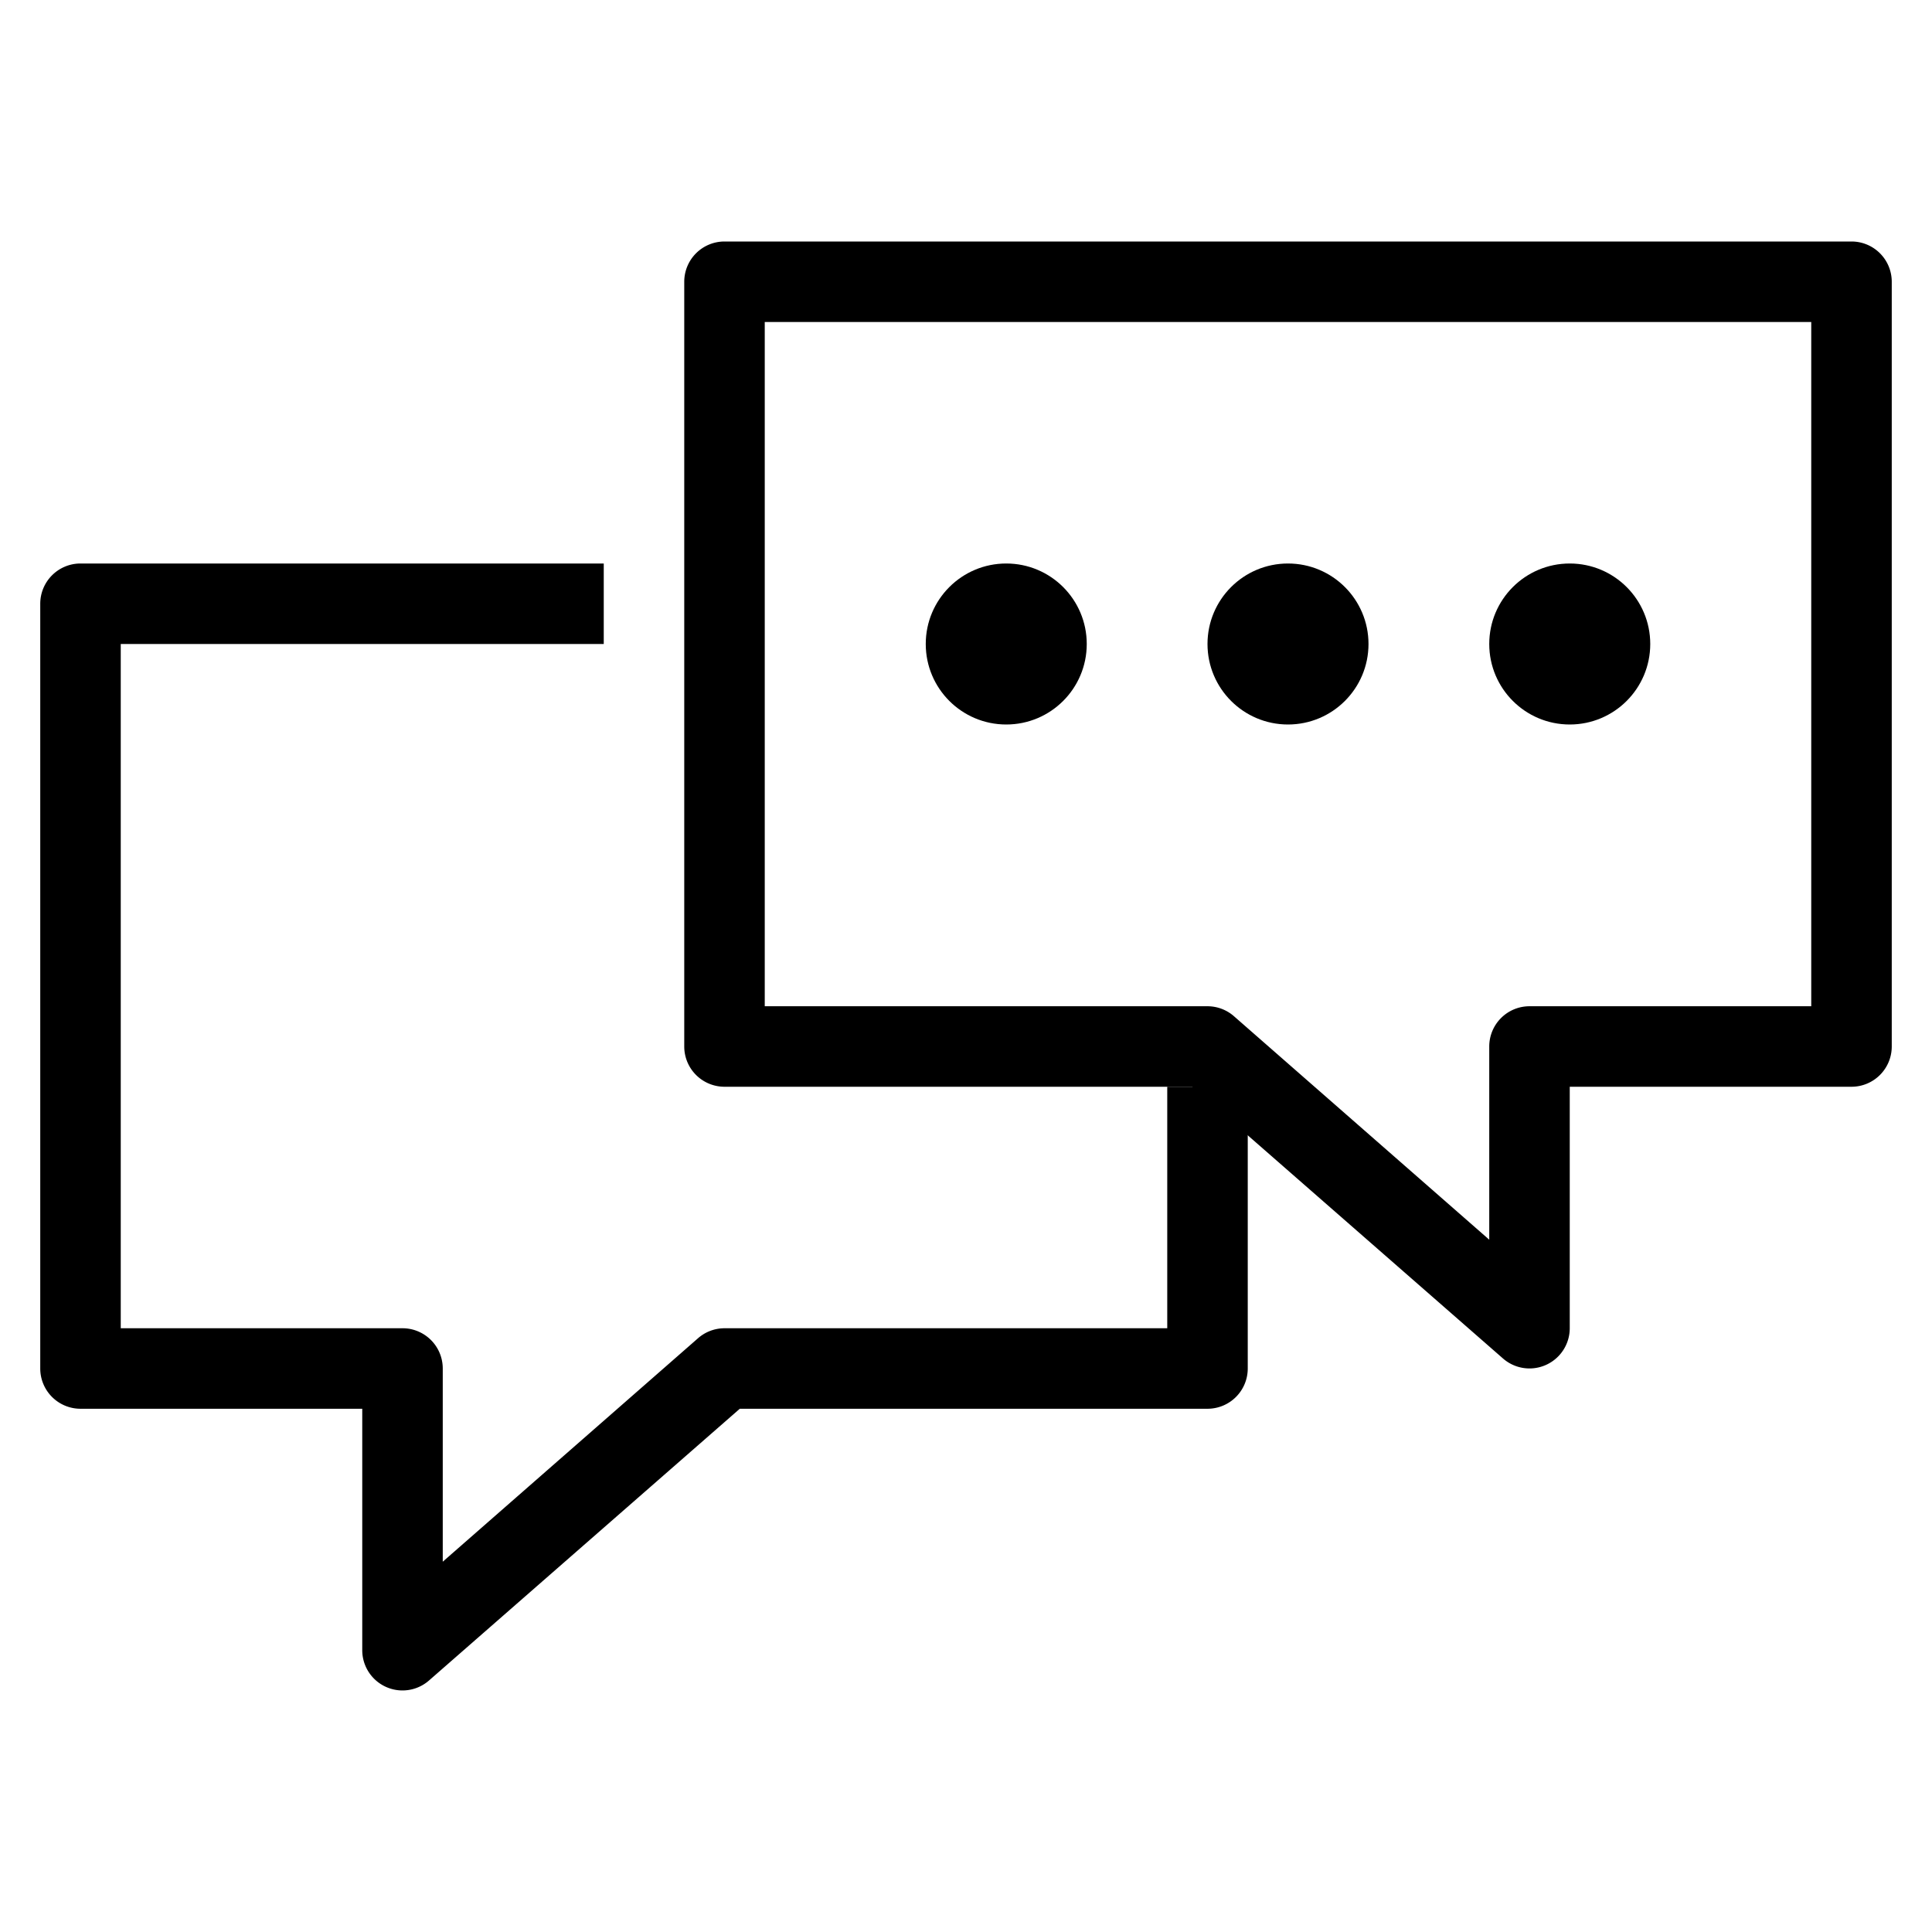 <svg id="Suncorp" xmlns="http://www.w3.org/2000/svg" width="48" height="48" viewBox="0 0 48 48">
  <title>conversation</title>
  <g id="Suncorp_Default" data-name="Suncorp Default">
    <g>
      <path d="M37.34,33.75,29.62,27H18a1,1,0,0,1-1-1V7a1,1,0,0,1,1-1H46a1,1,0,0,1,1,1V26a1,1,0,0,1-1,1H39v6a1,1,0,0,1-1.66.75ZM45,8H19V25H30a1,1,0,0,1,.66.25L37,30.8V26a1,1,0,0,1,1-1h7Z"/>
      <path d="M29,27v6H18a1,1,0,0,0-.66.25L11,38.8V34a1,1,0,0,0-1-1H3V16H15V14H2a1,1,0,0,0-1,1V34a1,1,0,0,0,1,1H9v6a1,1,0,0,0,1.66.75L18.38,35H30a1,1,0,0,0,1-1V27Z"/>
      <circle cx="25" cy="16" r="2"/>
      <circle cx="32" cy="16" r="2"/>
      <circle cx="39" cy="16" r="2"/>
    </g>
  </g>
</svg>
